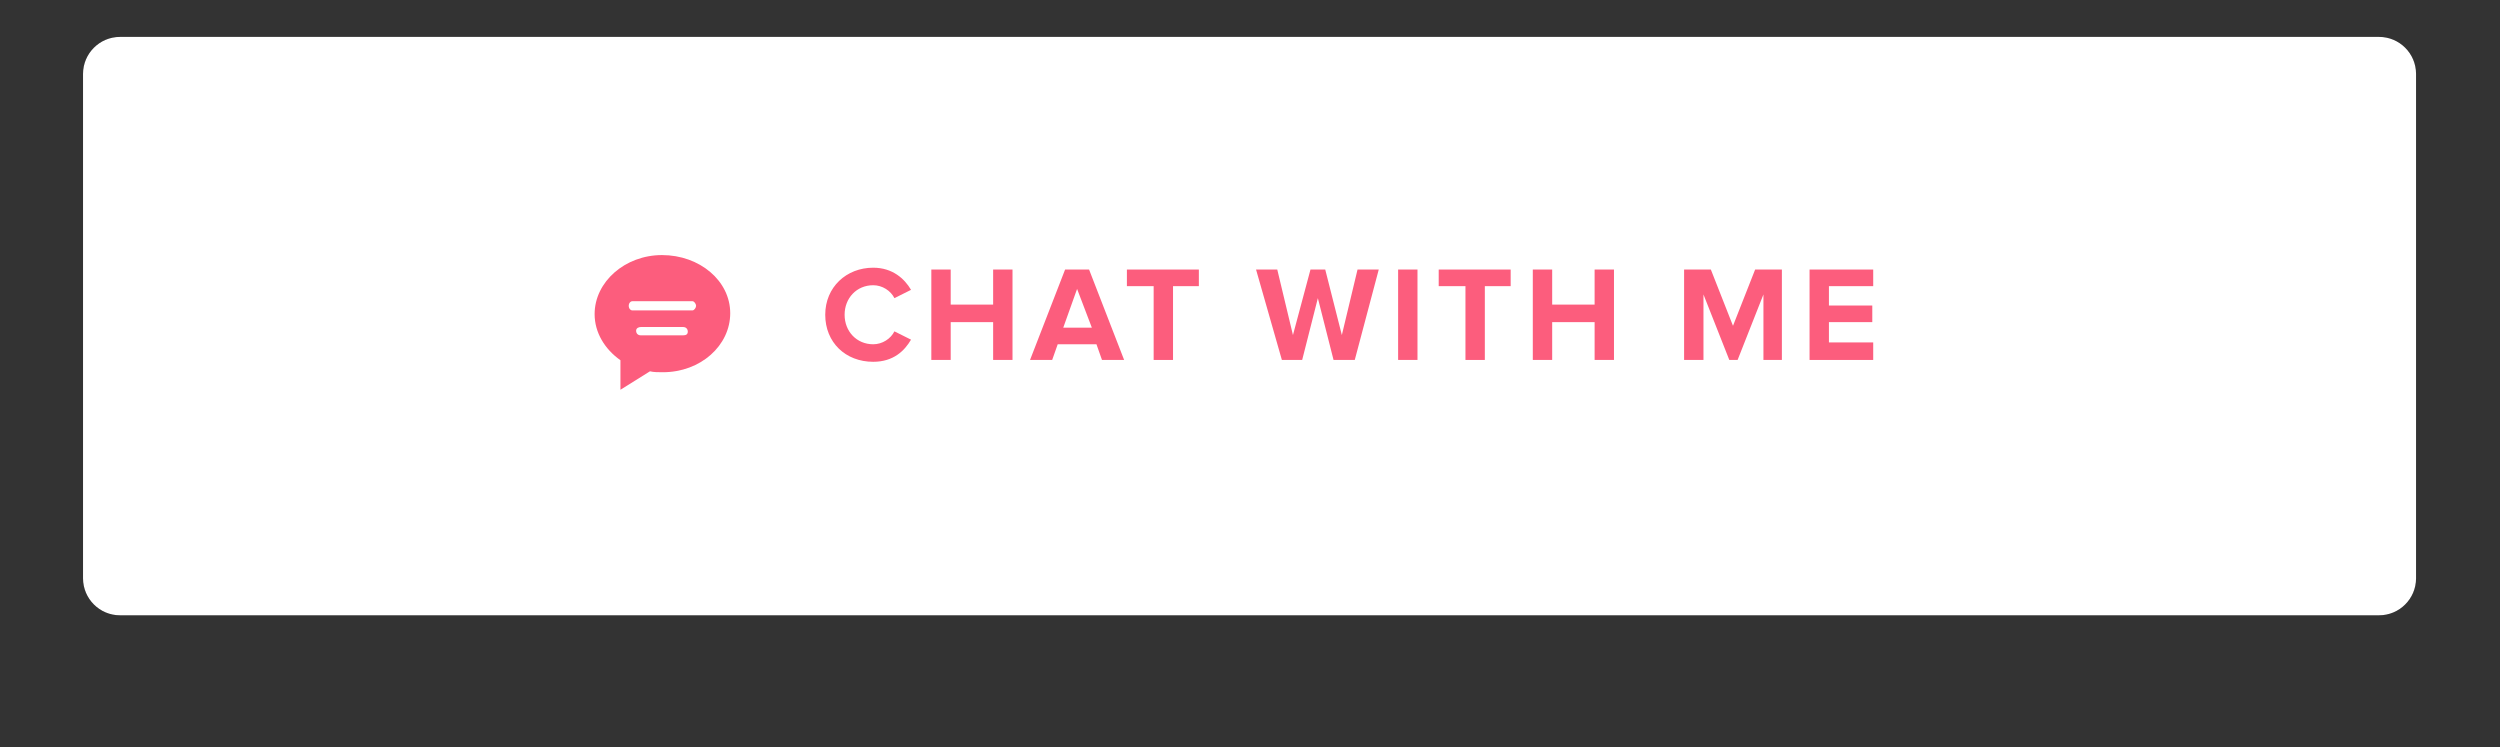 <?xml version="1.0" encoding="utf-8"?>
<!-- Generator: Adobe Illustrator 24.1.0, SVG Export Plug-In . SVG Version: 6.00 Build 0)  -->
<svg version="1.1" id="Layer_1" xmlns="http://www.w3.org/2000/svg" xmlns:xlink="http://www.w3.org/1999/xlink" x="0px" y="0px"
	 viewBox="0 0 271 81" style="enable-background:new 0 0 271 81;" xml:space="preserve">
<rect x="0" y="0" width="271" height="81" fill="#333333" stroke="none"/>
<style type="text/css">
	.st0{fill-rule:evenodd;clip-rule:evenodd;}
	.st1{fill-rule:evenodd;clip-rule:evenodd;fill:#FFFFFF;}
	.st2{fill:#FC5D7D;}
	.st3{enable-background:new    ;}
</style>
<desc>Created with sketchtool.</desc>
<g id="Website">
	<g id="Homepage" transform="translate(-236, -3393)">
		<g id="Group-3" transform="translate(245, 3397)">
			<g id="Rectangle">
				<g>
					<path id="path-1" class="st0" d="M4,0h244.9c2.2,0,4,1.8,4,4v54.7c0,2.2-1.8,4-4,4H4c-2.2,0-4-1.8-4-4V4C0,1.8,1.8,0,4,0z"/>
				</g>
				<g>
					<path id="path-1_1_" class="st1" d="M4,0h244.9c2.2,0,4,1.8,4,4v54.7c0,2.2-1.8,4-4,4H4c-2.2,0-4-1.8-4-4V4C0,1.8,1.8,0,4,0z"
						/>
				</g>
			</g>
			<g id="Group-2" transform="translate(55.456, 22.019)">
				<g id="chat-comment-oval-speech-bubble-with-text-lines" transform="translate(0, 1.631)">
					<path id="Shape" class="st2" d="M9.6,7.8c0.3,0,0.5,0.2,0.5,0.5S9.9,8.7,9.6,8.7l0,0H5c-0.3,0-0.5-0.2-0.5-0.5S4.8,7.8,5,7.8
						l0,0H9.6z M10.6,5C10.8,5,11,5.3,11,5.5S10.8,6,10.6,6l0,0H4.1C3.9,6,3.7,5.8,3.7,5.5S3.9,5,4.1,5l0,0H10.6z M7.3,0
						C3.3,0,0,2.9,0,6.4c0,2,1.1,3.8,2.8,5v3.2l3.2-2c0.4,0.1,0.9,0.1,1.4,0.1c4.1,0,7.3-2.9,7.3-6.4S11.4,0,7.3,0z"/>
				</g>
				<g class="st3">
					<path class="st2" d="M25,8.1c0-3,2.3-5.1,5.2-5.1c2.1,0,3.4,1.2,4.1,2.4l-1.8,0.9c-0.4-0.8-1.3-1.4-2.3-1.4
						c-1.8,0-3.1,1.4-3.1,3.2s1.3,3.2,3.1,3.2c1,0,1.9-0.6,2.3-1.4l1.8,0.9c-0.7,1.2-1.9,2.4-4.1,2.4C27.2,13.2,25,11.1,25,8.1z"/>
					<path class="st2" d="M43.2,13V8.9h-4.6V13h-2.1V3.2h2.1v3.8h4.6V3.2h2.1V13H43.2z"/>
					<path class="st2" d="M55,13l-0.6-1.7h-4.2L49.6,13h-2.4L51,3.2h2.6l3.8,9.8H55z M52.3,5.3l-1.5,4.2h3.1L52.3,5.3z"/>
					<path class="st2" d="M60.6,13V5h-2.9V3.2h7.8V5h-2.8v8H60.6z"/>
					<path class="st2" d="M80.1,13l-1.7-6.7L76.7,13h-2.2l-2.8-9.8H74l1.7,7.1l1.9-7.1h1.6l1.8,7.1l1.7-7.1h2.3L82.4,13H80.1z"/>
					<path class="st2" d="M87.1,13V3.2h2.1V13H87.1z"/>
					<path class="st2" d="M94.4,13V5h-2.9V3.2h7.8V5h-2.8v8H94.4z"/>
					<path class="st2" d="M108.4,13V8.9h-4.6V13h-2.1V3.2h2.1v3.8h4.6V3.2h2.1V13H108.4z"/>
					<path class="st2" d="M126.7,13V5.9l-2.8,7.1H123l-2.8-7.1V13h-2.1V3.2h2.9l2.4,6.1l2.4-6.1h2.9V13H126.7z"/>
					<path class="st2" d="M131.7,13V3.2h6.9V5h-4.8v2.1h4.7v1.8h-4.7v2.2h4.8V13H131.7z"/>
				</g>
			</g>
		</g>
	</g>
</g>
</svg>
